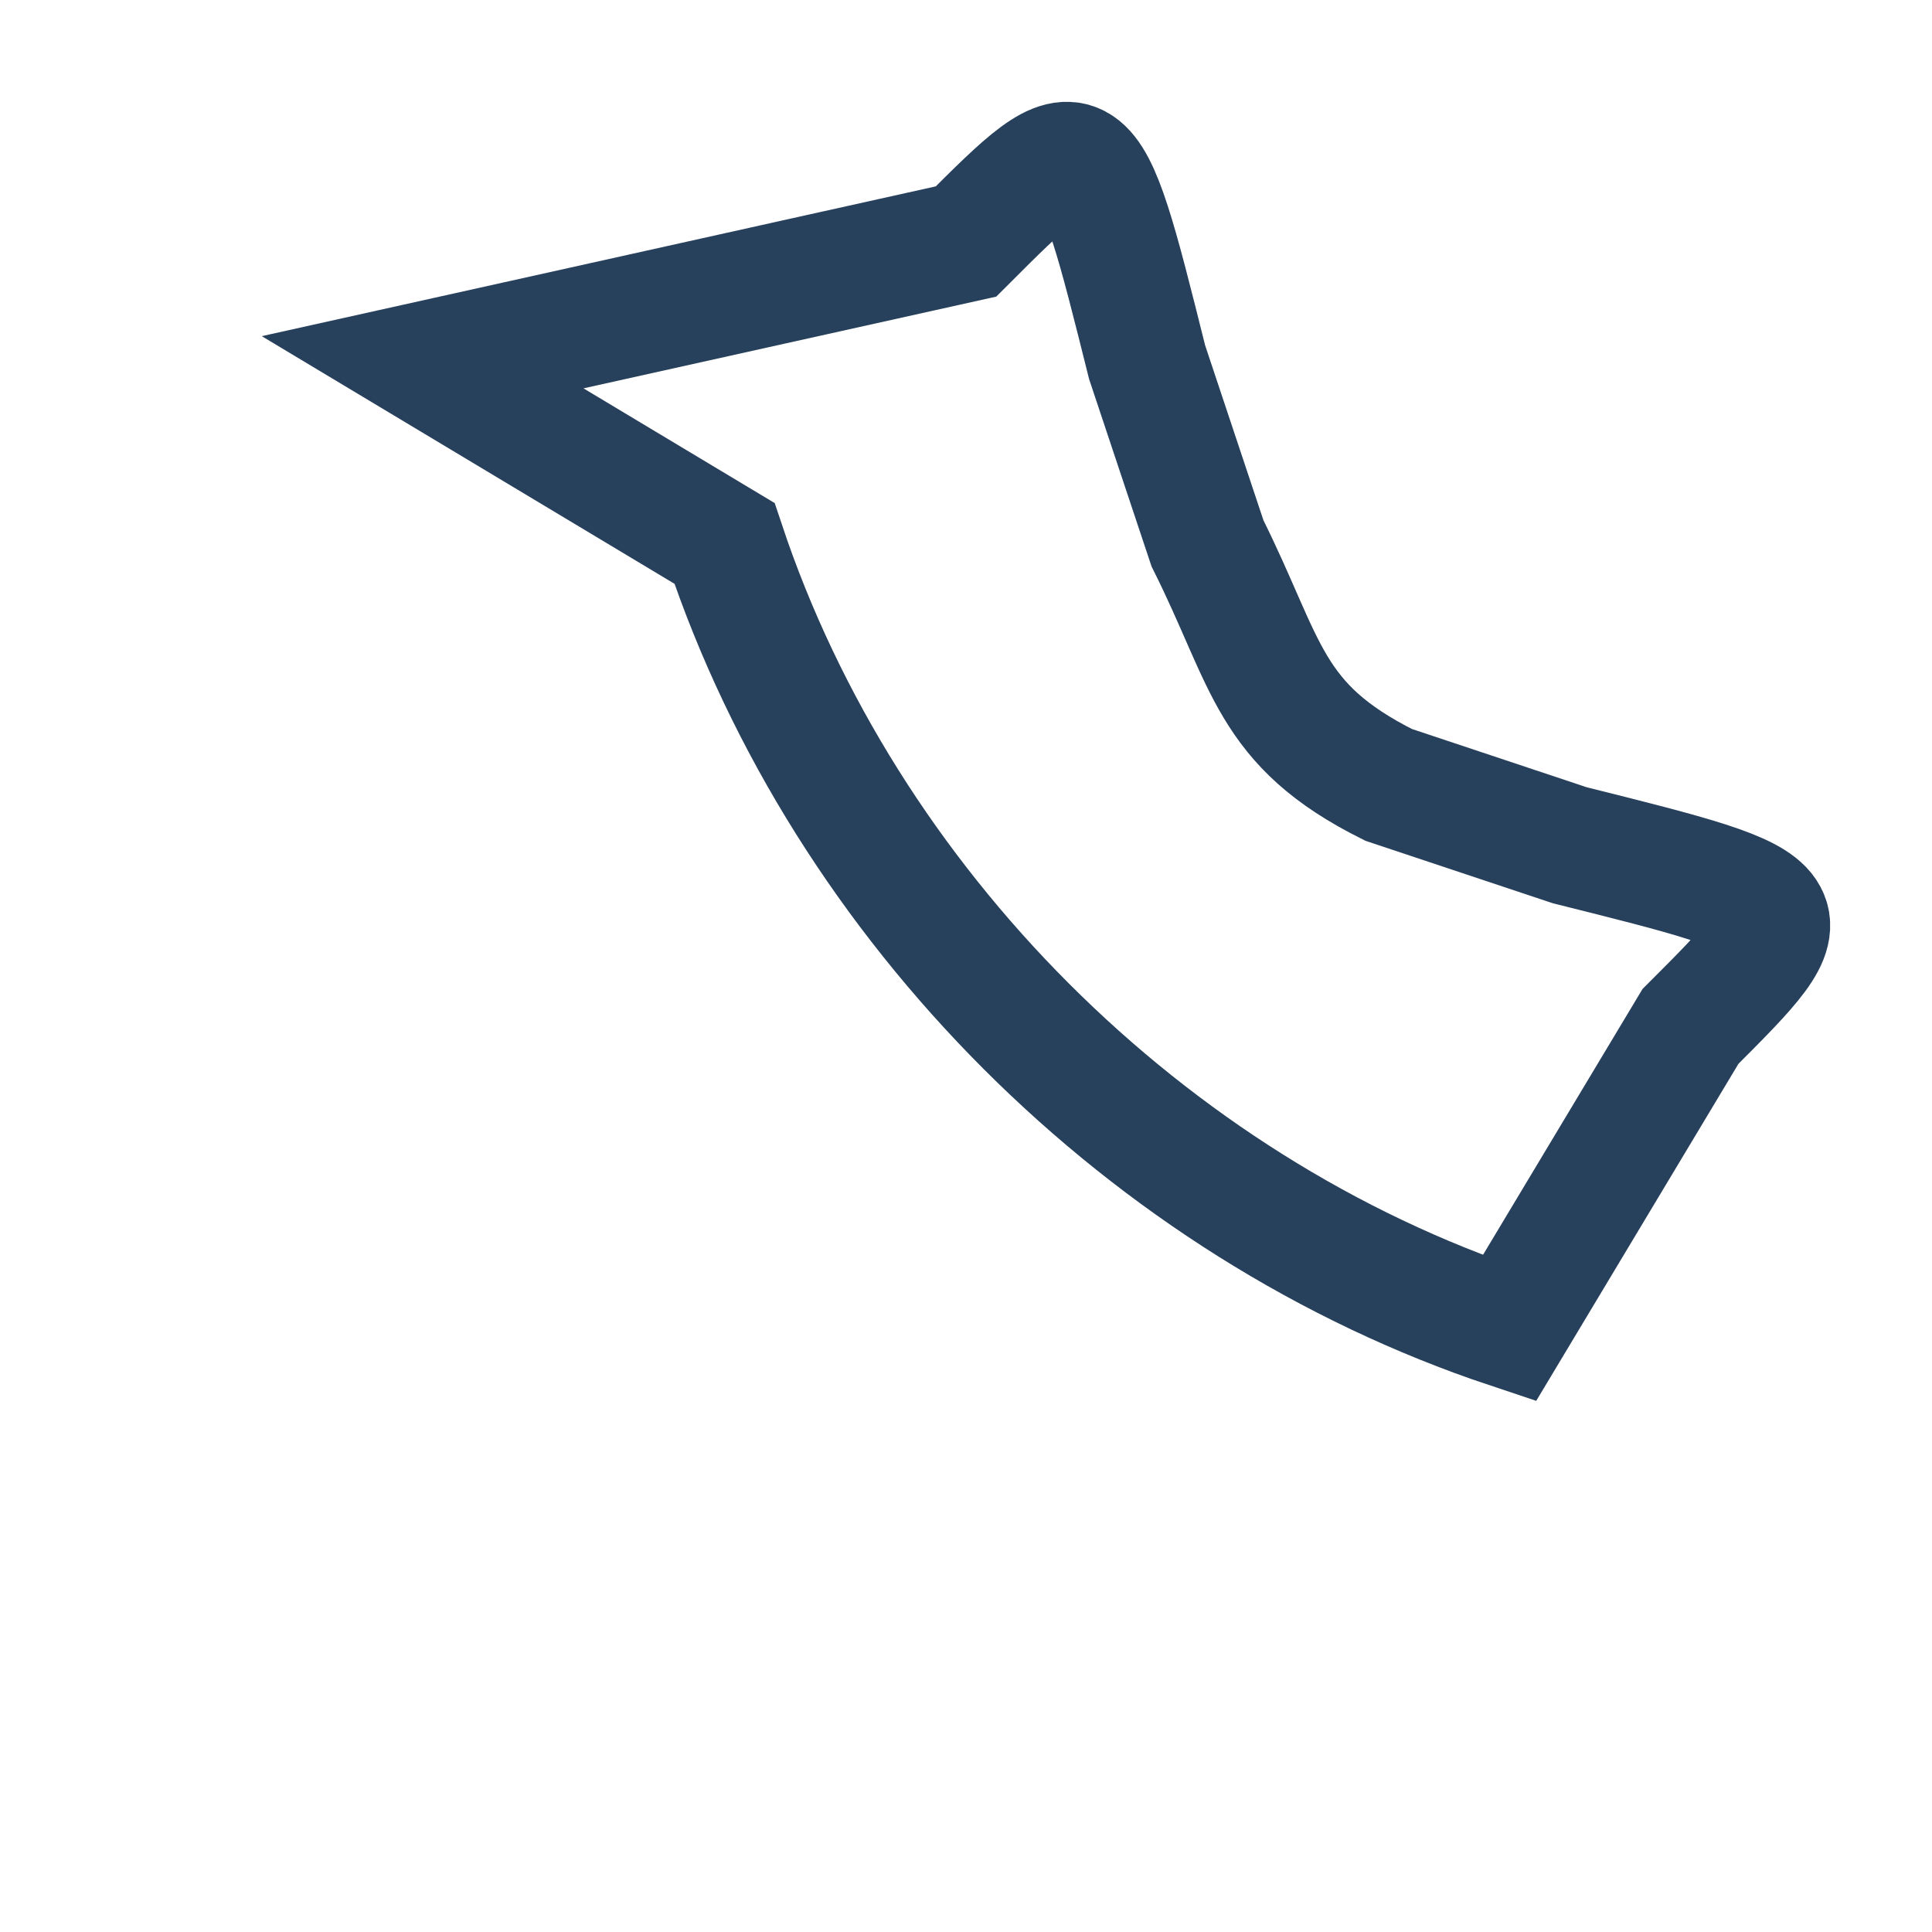<?xml version="1.0" encoding="UTF-8"?>
<svg xmlns="http://www.w3.org/2000/svg" width="32" height="32" viewBox="0 0 32 32"><path d="M7 6l5 3c2 6 7 11 13 13l3-5c2-2 2-2-2-3l-3-1c-2-1-2-2-3-4l-1-3c-1-4-1-4-3-2z" fill="none" stroke="#27405B" stroke-width="2"/></svg>